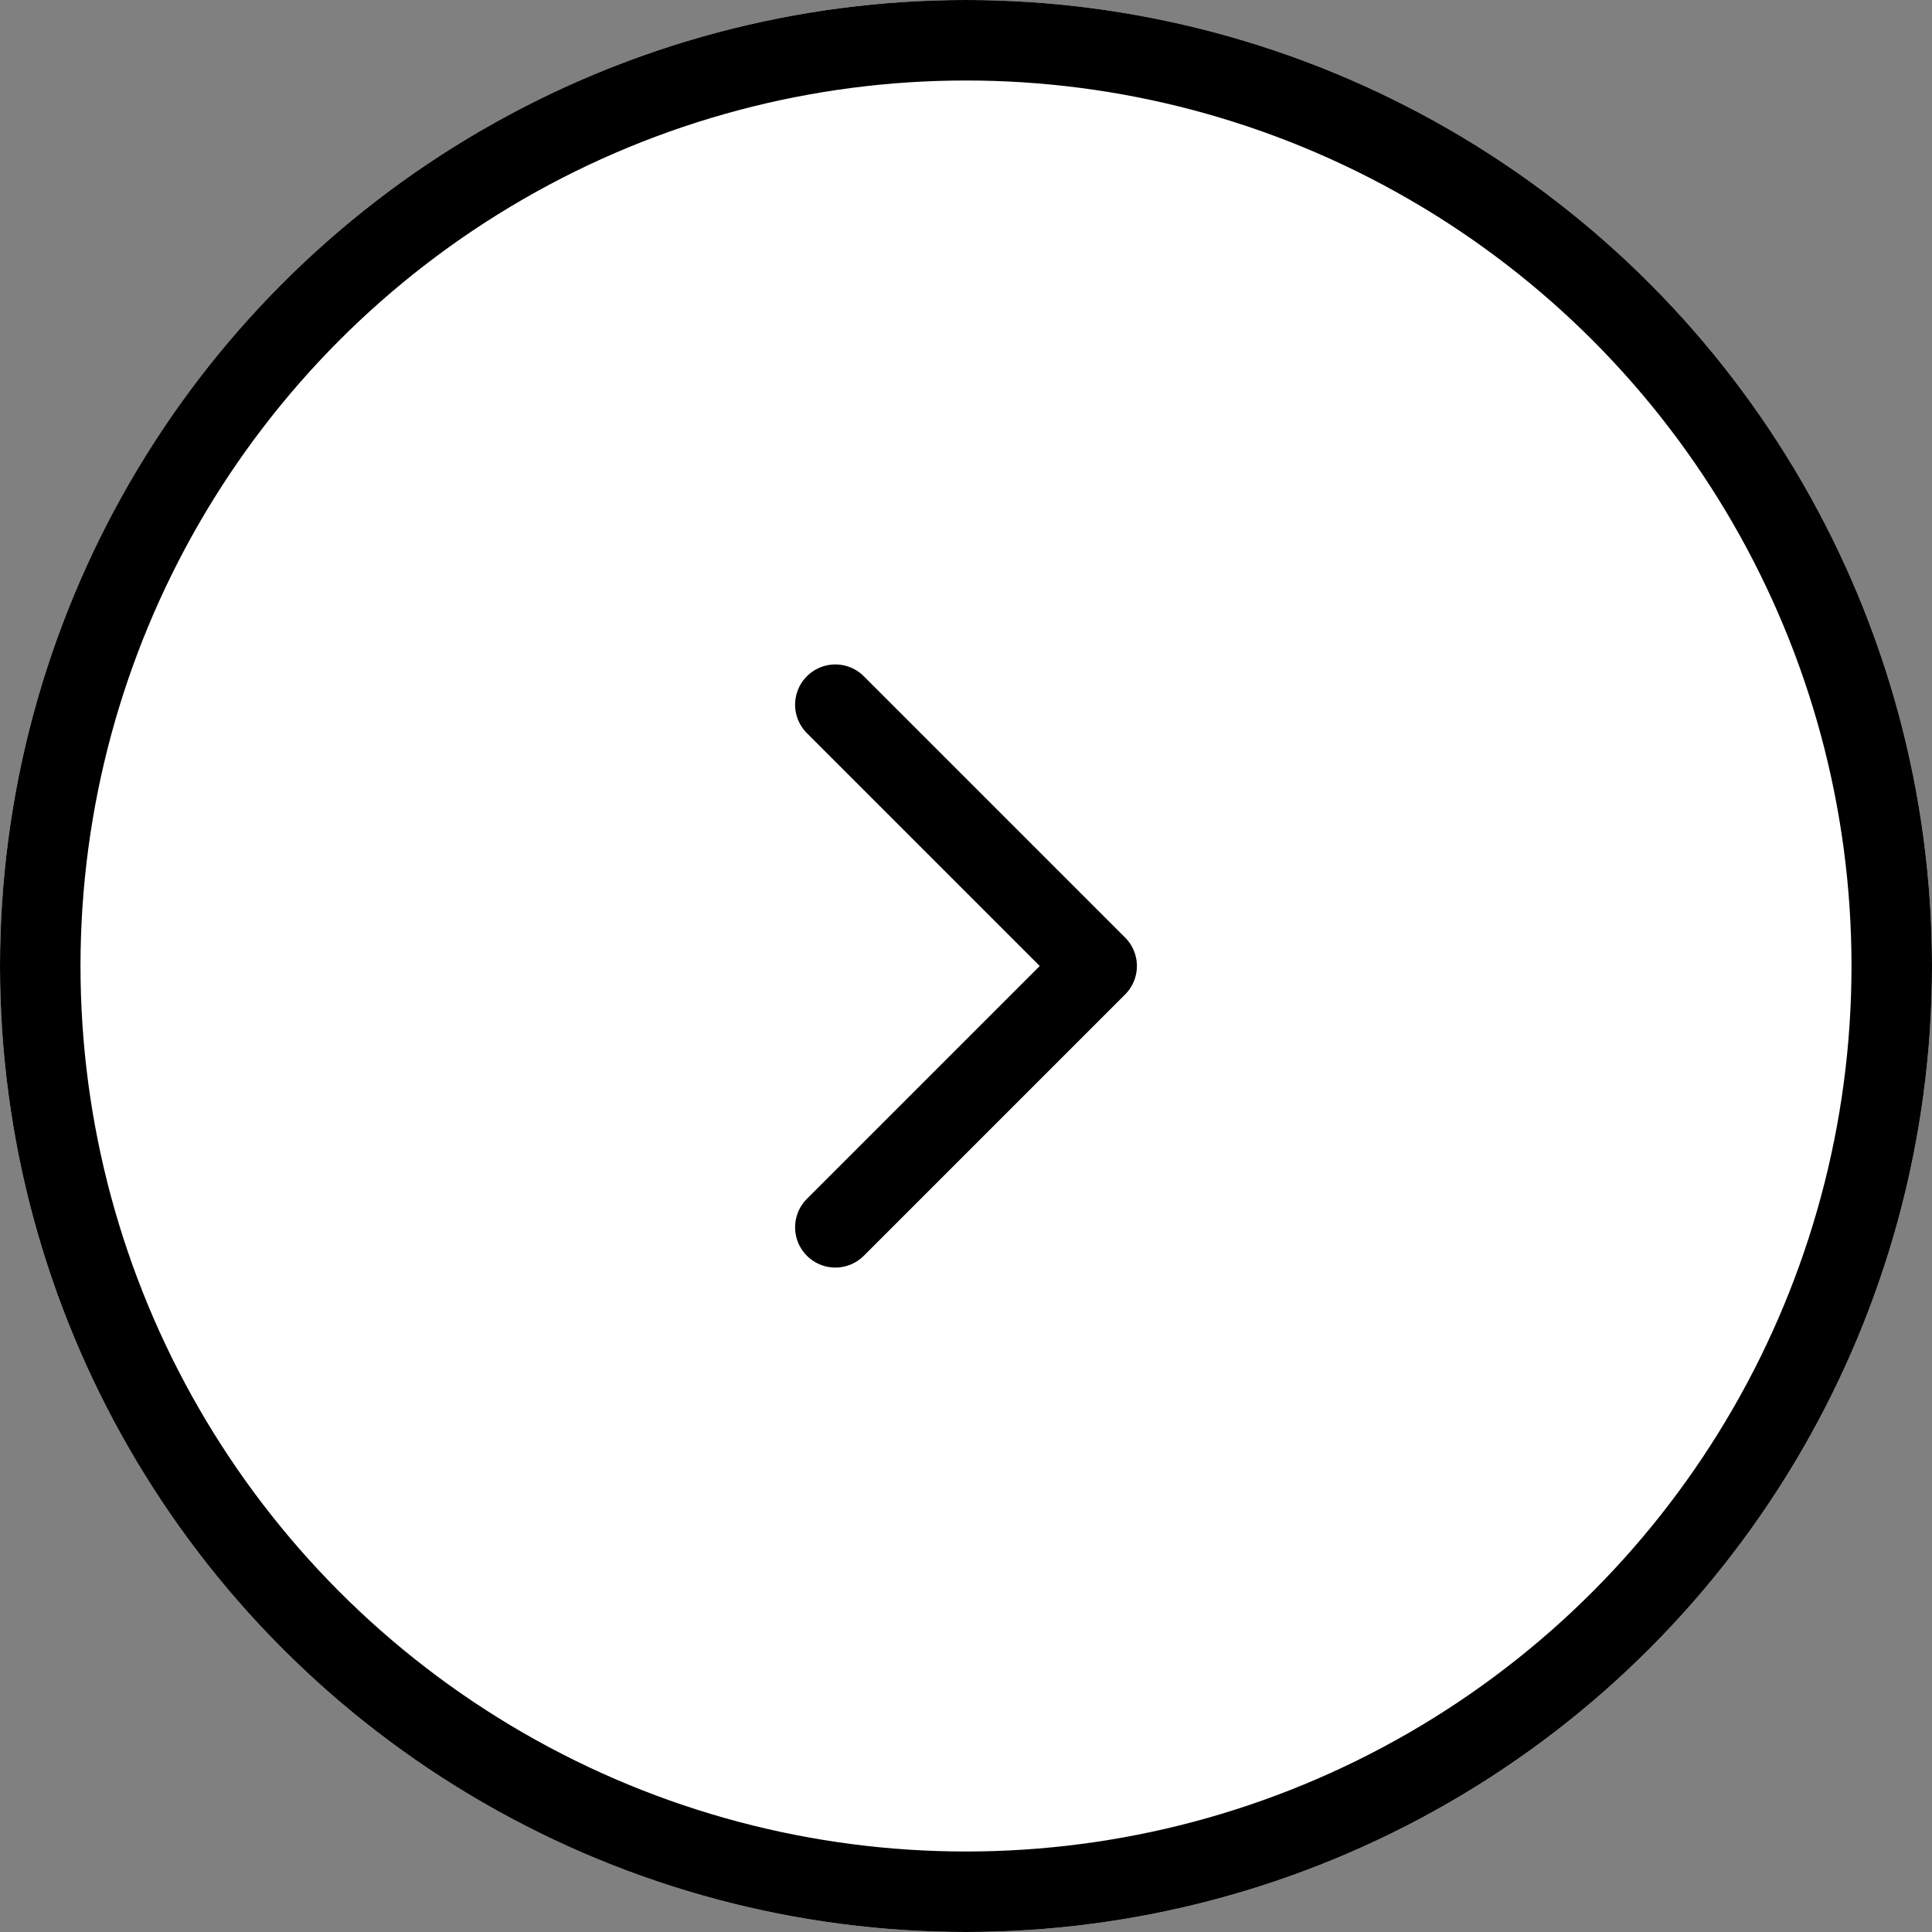 <svg xmlns="http://www.w3.org/2000/svg" width="48" height="48" viewBox="0 0 48 48">
  <rect x="0" y="0" width="48" height="48" fill="#808080" stroke="none"/>
  <g id="Group_2387" data-name="Group 2387" transform="translate(-941 -449)">
    <g id="Ellipse_398" data-name="Ellipse 398" transform="translate(941 449)" fill="#fff" stroke="#000" stroke-width="2">
      <circle cx="24" cy="24" r="24" stroke="none"/>
      <circle cx="24" cy="24" r="23" fill="none"/>
    </g>
    <path id="Path_1271" data-name="Path 1271" d="M930.576,497l6.492,6.492-6.492,6.492" transform="translate(31.178 -30.492)" fill="none" stroke="#000" stroke-linecap="round" stroke-linejoin="round" stroke-width="2"/>
  </g>
</svg>
